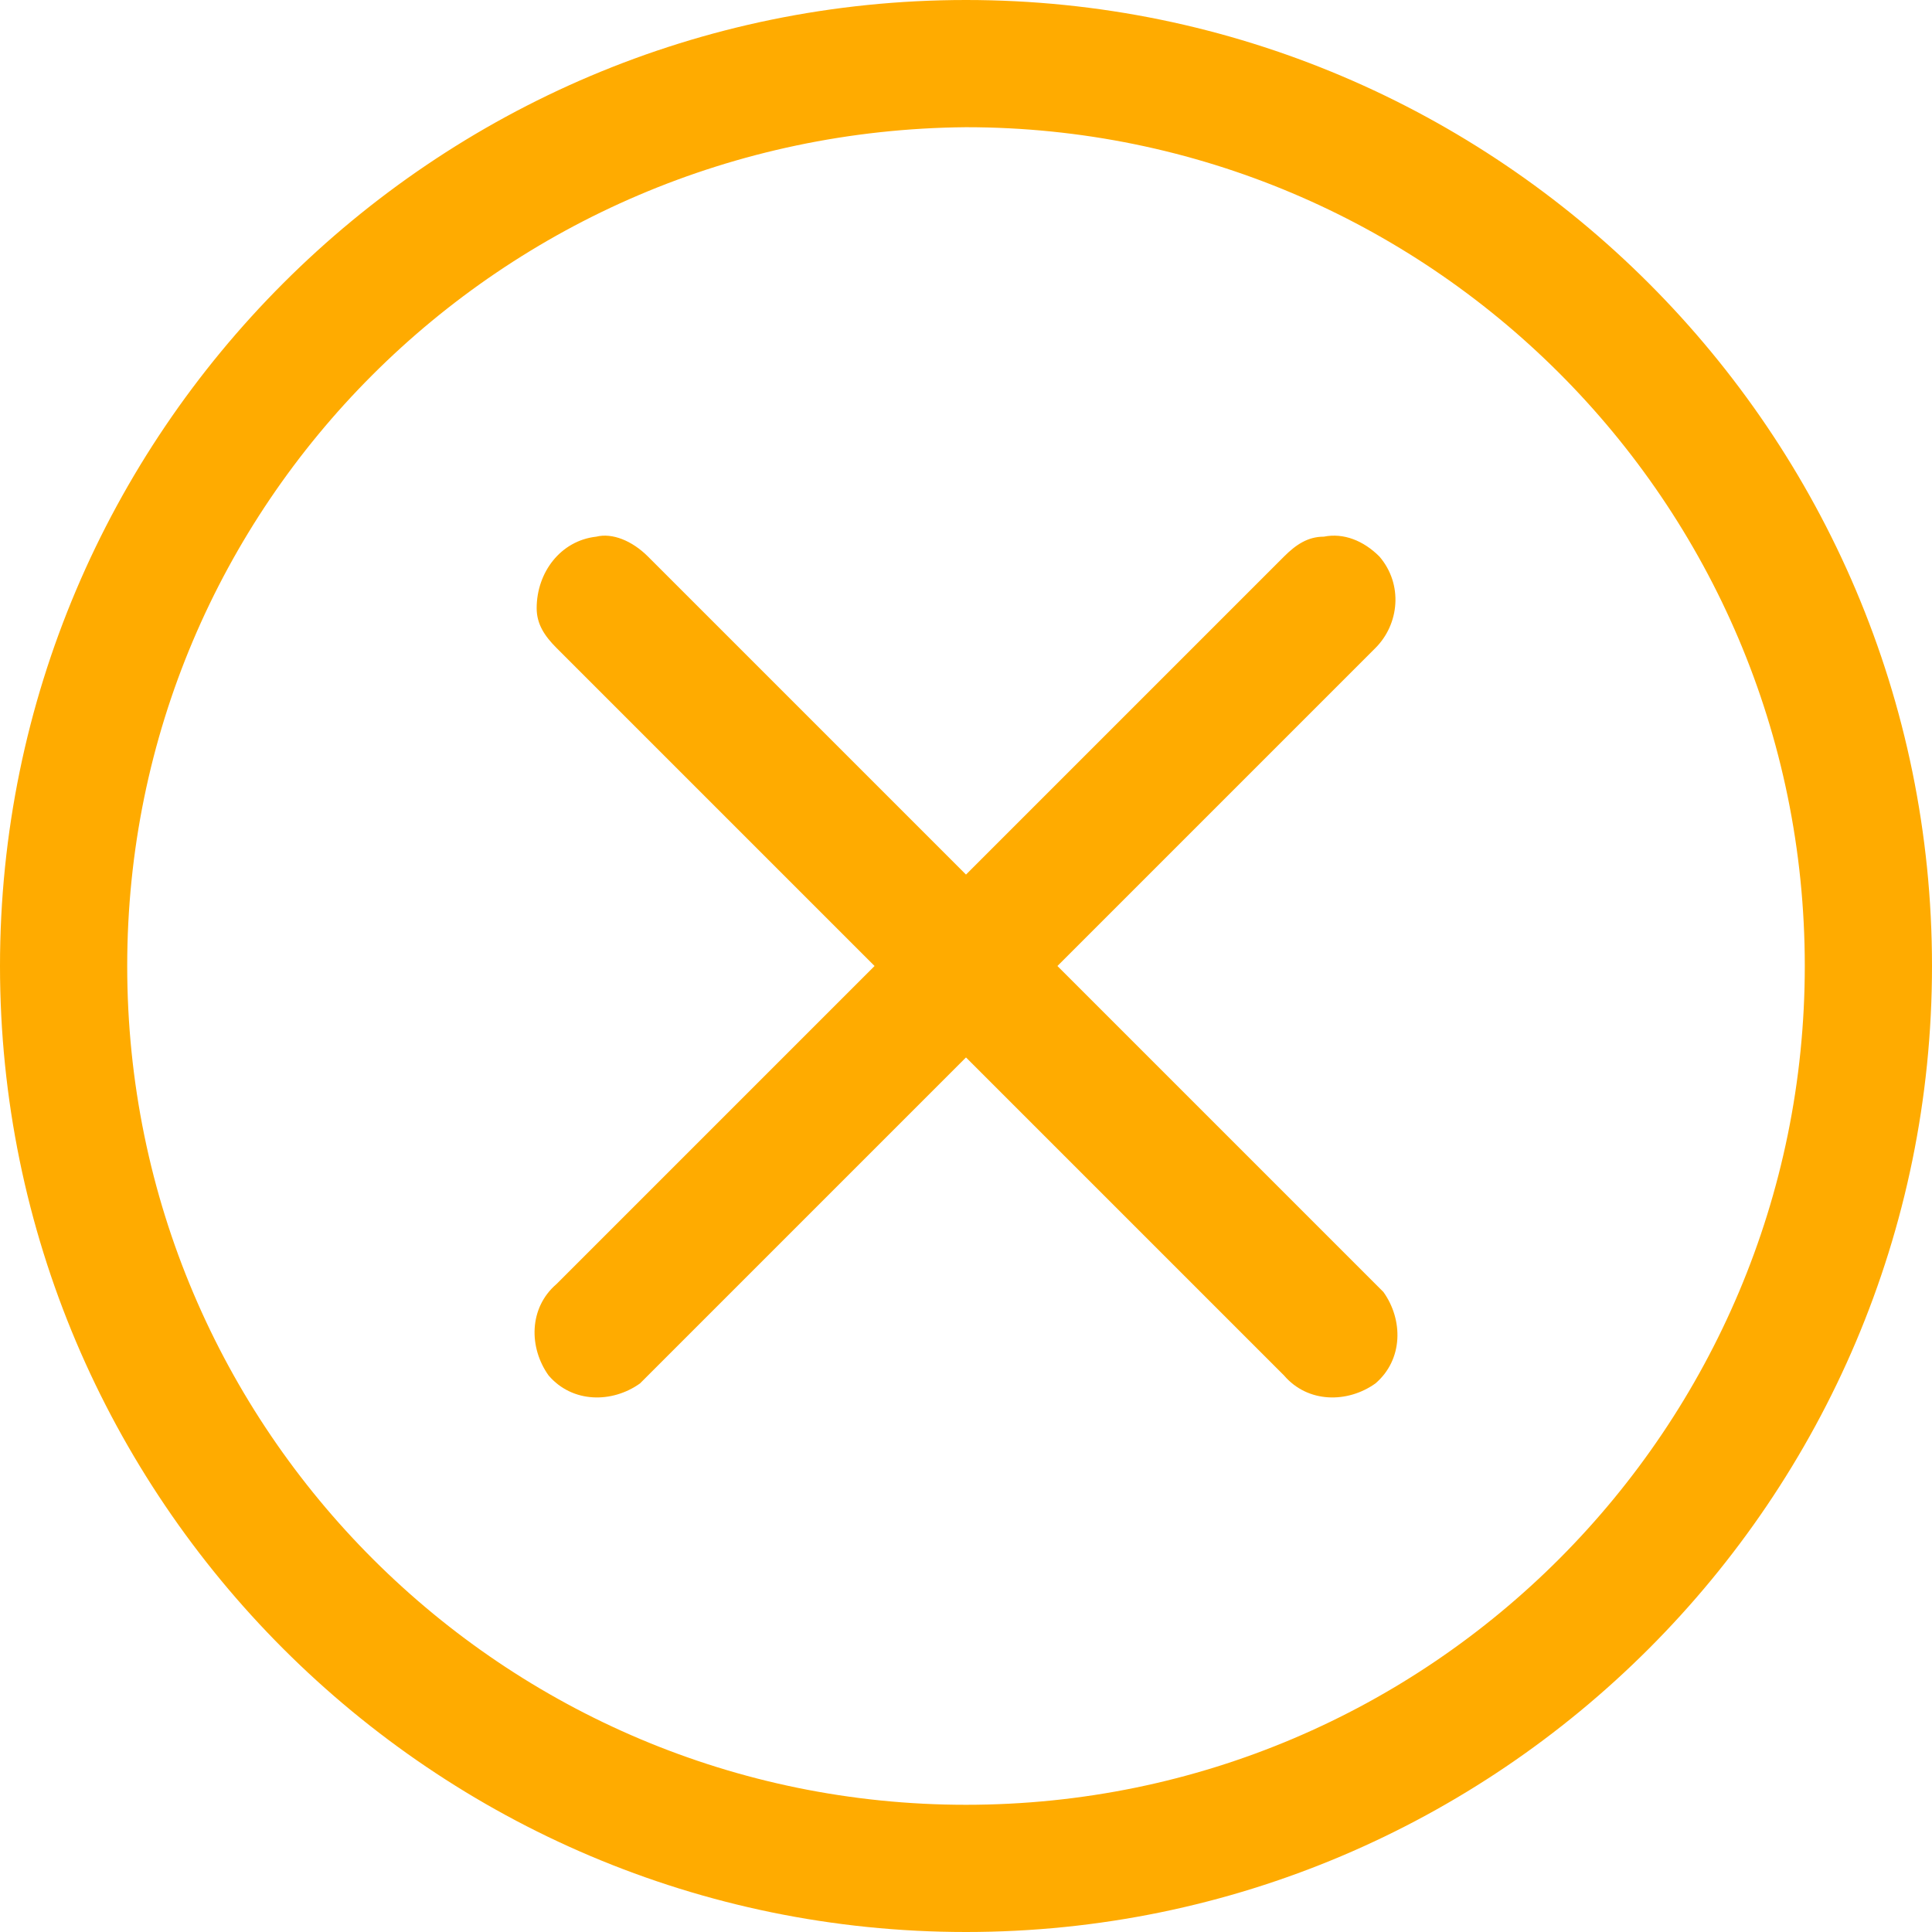 <?xml version="1.0" encoding="utf-8"?>
<!-- Generator: Adobe Illustrator 24.2.3, SVG Export Plug-In . SVG Version: 6.00 Build 0)  -->
<svg version="1.1" id="Layer_1" xmlns="http://www.w3.org/2000/svg" xmlns:xlink="http://www.w3.org/1999/xlink" x="0px" y="0px"
	 viewBox="0 0 48.6 48.6" style="enable-background:new 0 0 48.6 48.6;" xml:space="preserve">
<style type="text/css">
	.st0{fill:#FFAB00;}
</style>
<g transform="translate(0 -952.4)">
	<path class="st0" d="M24.3,952.4C10.9,952.4,0,963.3,0,976.7s10.9,24.3,24.3,24.3s24.3-10.9,24.3-24.3l0,0
		C48.6,963.3,37.7,952.4,24.3,952.4z M24.3,955.6c11.6,0,21.1,9.4,21.1,21.1c0,11.6-9.4,21.1-21.1,21.1c-11.6,0-21.1-9.4-21.1-21.1
		C3.2,965.1,12.6,955.7,24.3,955.6C24.3,955.6,24.3,955.6,24.3,955.6L24.3,955.6z M15,965.9c-0.9,0.1-1.5,0.9-1.5,1.8
		c0,0.4,0.2,0.7,0.5,1l8,8l-8,8c-0.7,0.6-0.7,1.6-0.2,2.3c0.6,0.7,1.6,0.7,2.3,0.2l0.2-0.2l8-8l8,8c0.6,0.7,1.6,0.7,2.3,0.2
		c0.7-0.6,0.7-1.6,0.2-2.3l0,0l-0.2-0.2l-8-8l8-8c0.6-0.6,0.7-1.6,0.1-2.3c-0.4-0.4-0.9-0.6-1.4-0.5c-0.4,0-0.7,0.2-1,0.5l-8,8l-8-8
		C15.9,966,15.4,965.8,15,965.9L15,965.9z"/>
</g>
</svg>
